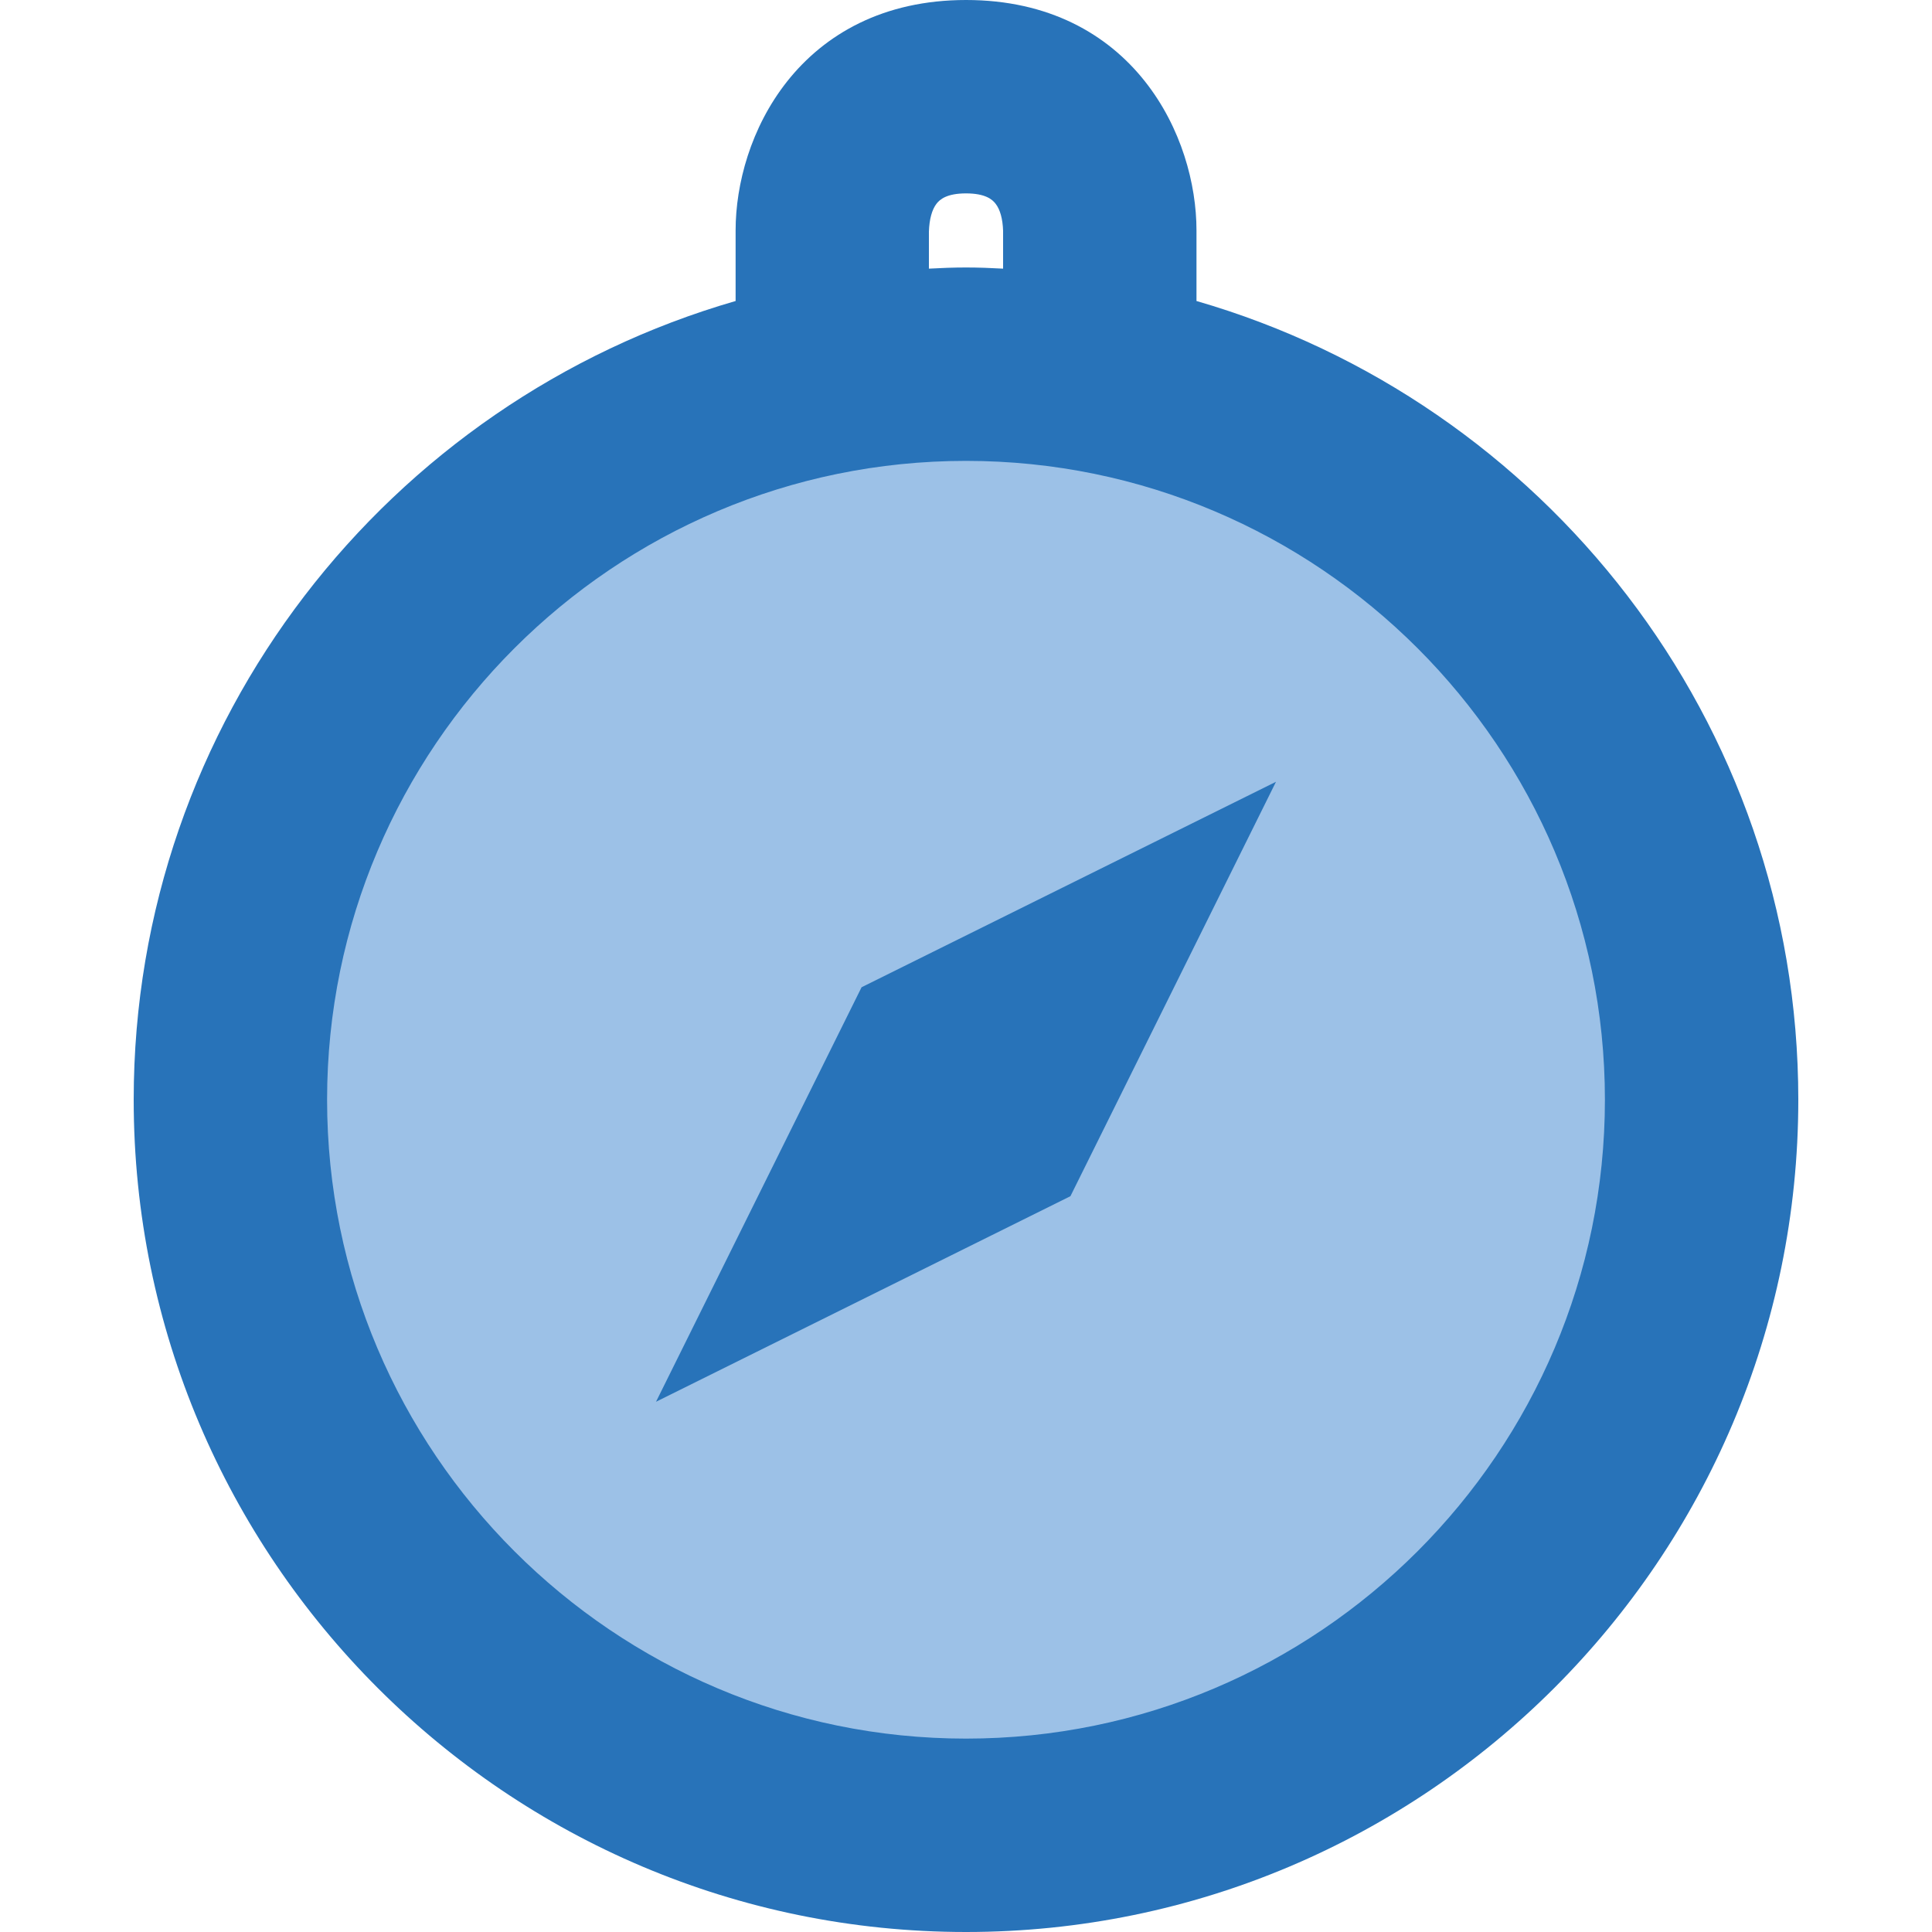 <svg width="20" height="20" viewBox="0 0 20 20" fill="none" xmlns="http://www.w3.org/2000/svg">
<g id="contact_ico/6" clip-path="url(#clip0_1811_16338)">
<circle id="Ellipse 45" cx="10" cy="11.302" r="6.713" fill="#9CC1E7"/>
<path id="Vector" d="M12.386 3.116V2.385C12.386 1.908 12.23 1.319 11.852 0.842C11.466 0.354 10.858 0 10.001 0C9.143 0 8.536 0.354 8.149 0.842C7.771 1.319 7.615 1.908 7.615 2.385V3.116C4.023 4.153 1.384 7.461 1.384 11.384C1.384 16.136 5.249 20 10 20C14.751 20 18.616 16.136 18.616 11.384C18.616 7.461 15.977 4.154 12.386 3.116ZM9.616 2.398C9.62 2.269 9.648 2.17 9.694 2.11C9.728 2.065 9.8 2.002 10 2.002C10.201 2.002 10.273 2.065 10.307 2.11C10.353 2.169 10.38 2.266 10.384 2.389V2.781C10.258 2.774 10.13 2.769 10 2.769C9.87 2.769 9.742 2.774 9.616 2.781V2.398ZM10 17.998C6.353 17.998 3.386 15.031 3.386 11.384C3.386 7.738 6.353 4.771 10 4.771C13.647 4.771 16.614 7.738 16.614 11.384C16.614 15.031 13.647 17.998 10 17.998Z" fill="#2873B9"/>
<path id="Star 1" d="M13.209 8.093L11.081 12.383L6.791 14.511L8.919 10.22L13.209 8.093Z" fill="#2873B9"/>
</g>
<defs>
<clipPath id="clip0_1811_16338">
<rect width="20" height="20" fill="white"/>
</clipPath>
</defs>
</svg>
